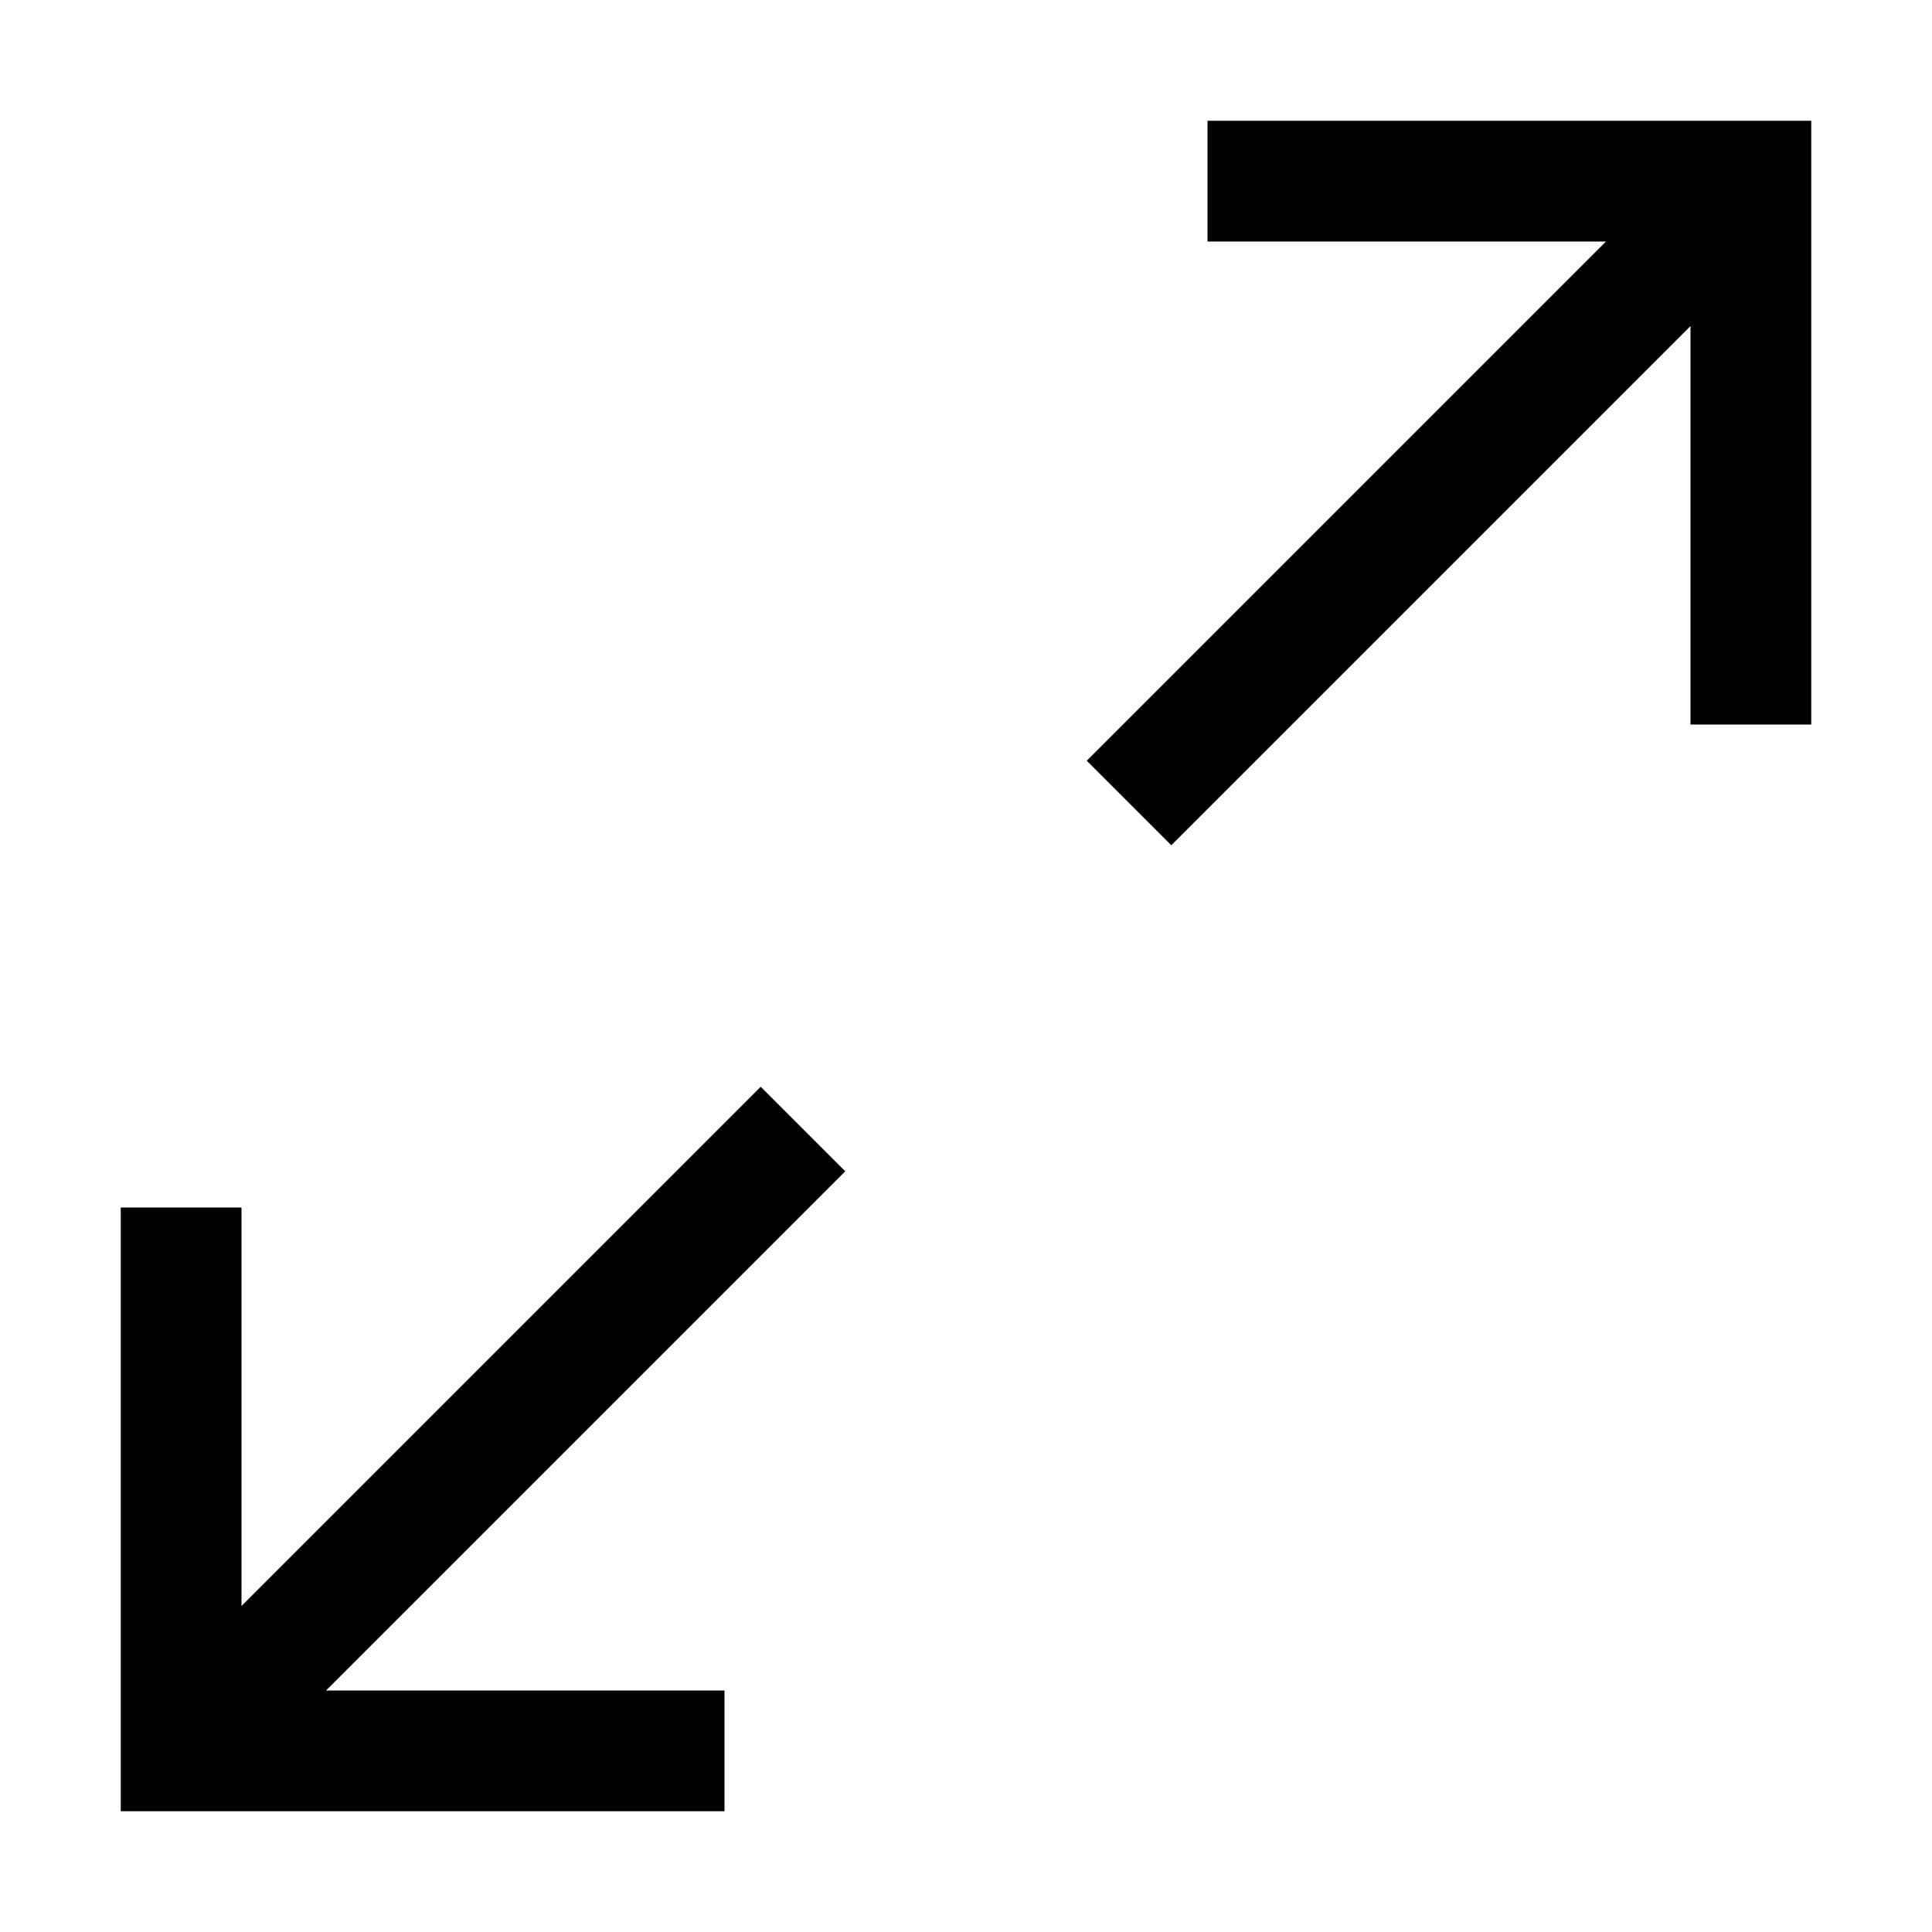 <svg xmlns="http://www.w3.org/2000/svg" style="enable-background:new 0 0 16 16" viewBox="0 0 16 16"><path d="M6 15v-1H2.7L7 9.7 6.3 9 2 13.3V10H1v5zm4-14v1h3.3L9 6.3l.7.7L14 2.7V6h1V1z"/><path style="fill:none" d="M-.2-.1h16v16"/></svg>